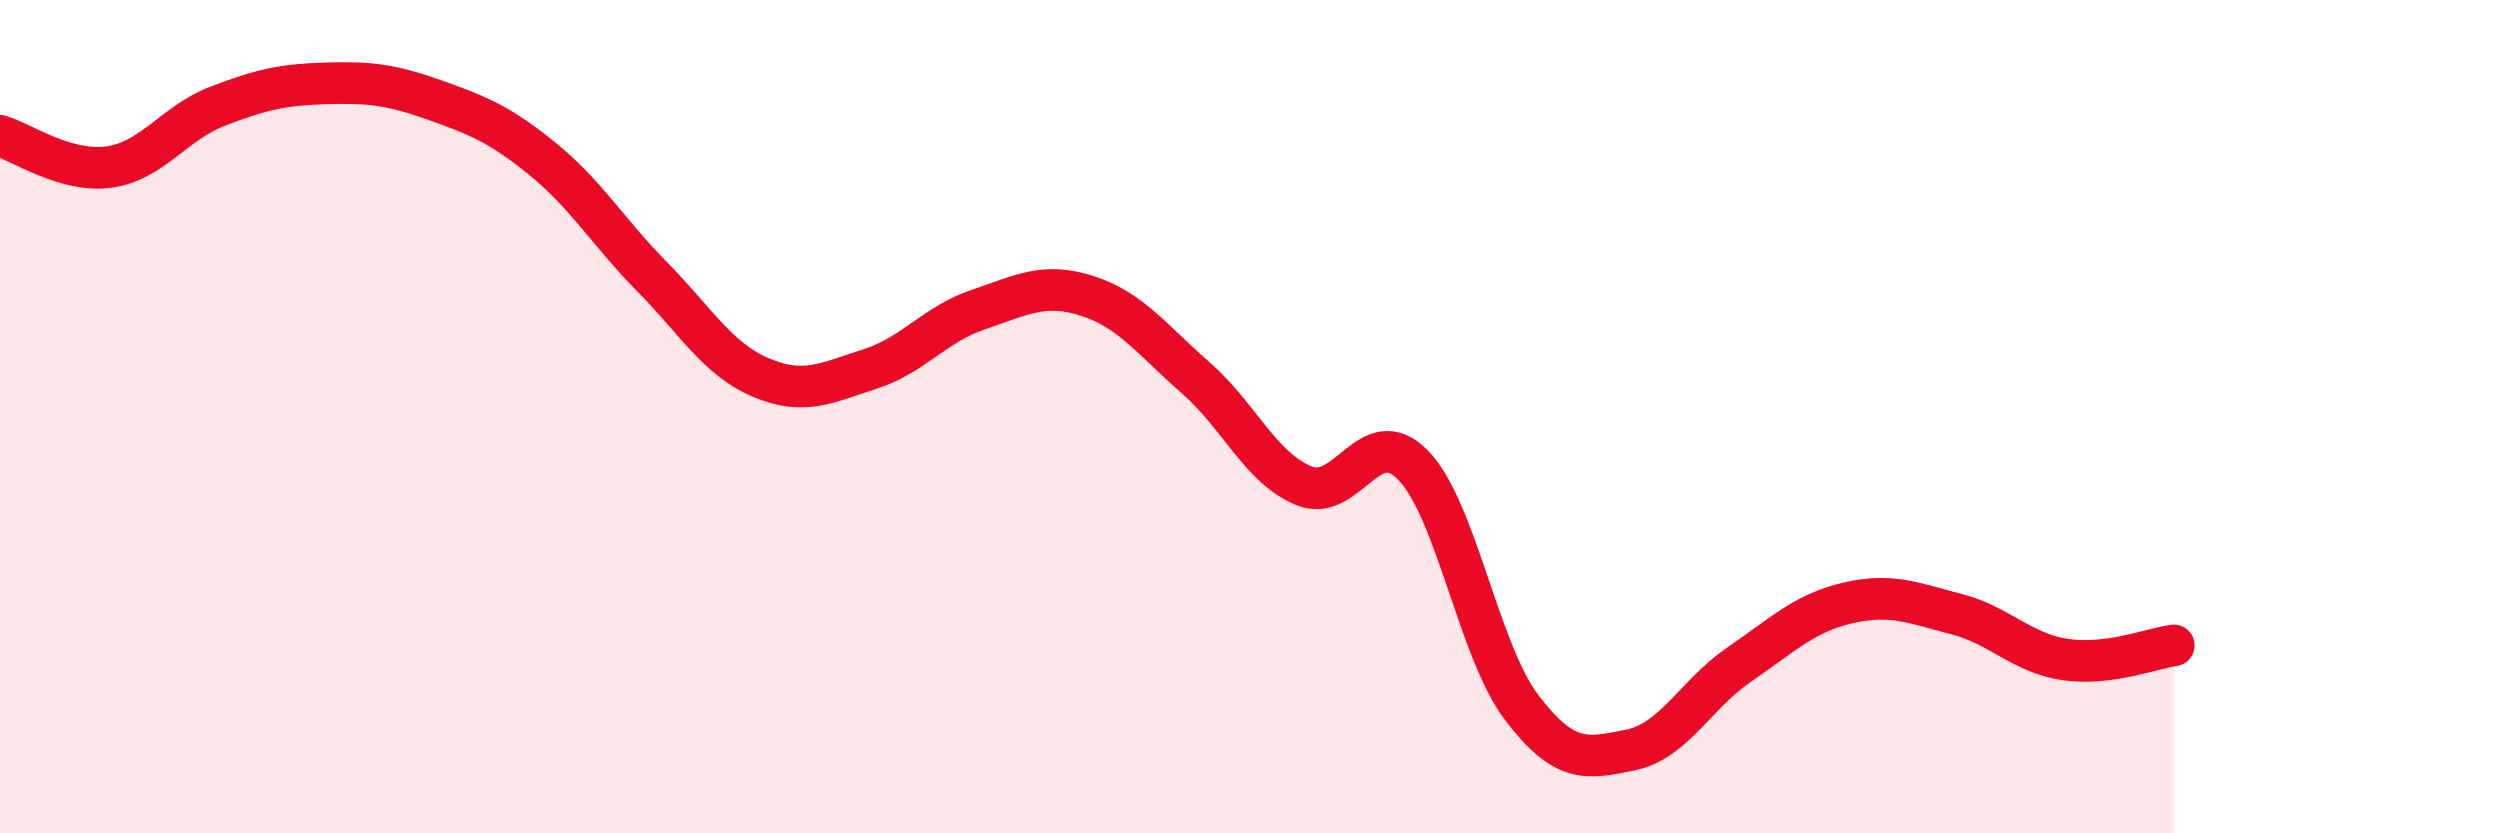 
    <svg width="60" height="20" viewBox="0 0 60 20" xmlns="http://www.w3.org/2000/svg">
      <path
        d="M 0,3.26 C 0.52,3.41 1.57,4.15 2.61,4.01 C 3.65,3.87 4.18,2.95 5.22,2.55 C 6.26,2.15 6.79,2.03 7.83,2 C 8.87,1.97 9.39,2.03 10.43,2.4 C 11.47,2.77 12,2.98 13.04,3.83 C 14.08,4.68 14.61,5.59 15.65,6.64 C 16.69,7.69 17.22,8.62 18.26,9.06 C 19.3,9.5 19.83,9.19 20.87,8.86 C 21.91,8.53 22.44,7.78 23.48,7.43 C 24.52,7.08 25.05,6.77 26.09,7.1 C 27.13,7.43 27.66,8.16 28.7,9.07 C 29.74,9.98 30.26,11.24 31.3,11.66 C 32.34,12.08 32.87,10.1 33.91,11.16 C 34.95,12.22 35.48,15.61 36.52,16.98 C 37.56,18.35 38.09,18.21 39.13,18 C 40.17,17.79 40.7,16.66 41.74,15.95 C 42.78,15.24 43.31,14.71 44.35,14.47 C 45.39,14.23 45.92,14.47 46.96,14.74 C 48,15.01 48.53,15.68 49.57,15.83 C 50.61,15.98 51.65,15.56 52.17,15.49L52.17 20L0 20Z"
        fill="#EB0A25"
        opacity="0.1"
        stroke-linecap="round"
        stroke-linejoin="round"
      />
      <path
        d="M 0,3.26 C 0.52,3.41 1.57,4.15 2.61,4.01 C 3.65,3.87 4.18,2.95 5.22,2.55 C 6.26,2.15 6.79,2.03 7.83,2 C 8.87,1.97 9.39,2.03 10.43,2.4 C 11.47,2.77 12,2.98 13.04,3.83 C 14.08,4.68 14.61,5.59 15.65,6.64 C 16.69,7.69 17.22,8.62 18.26,9.06 C 19.3,9.5 19.83,9.19 20.87,8.86 C 21.91,8.53 22.44,7.78 23.48,7.43 C 24.52,7.08 25.05,6.77 26.09,7.1 C 27.13,7.43 27.66,8.16 28.7,9.07 C 29.74,9.98 30.26,11.24 31.3,11.66 C 32.34,12.08 32.87,10.1 33.91,11.16 C 34.95,12.22 35.48,15.61 36.52,16.98 C 37.56,18.35 38.09,18.21 39.13,18 C 40.17,17.79 40.7,16.66 41.74,15.95 C 42.78,15.24 43.31,14.71 44.35,14.47 C 45.39,14.23 45.92,14.47 46.96,14.74 C 48,15.01 48.53,15.68 49.57,15.83 C 50.61,15.98 51.65,15.56 52.17,15.49"
        stroke="#EB0A25"
        stroke-width="1"
        fill="none"
        stroke-linecap="round"
        stroke-linejoin="round"
      />
    </svg>
  